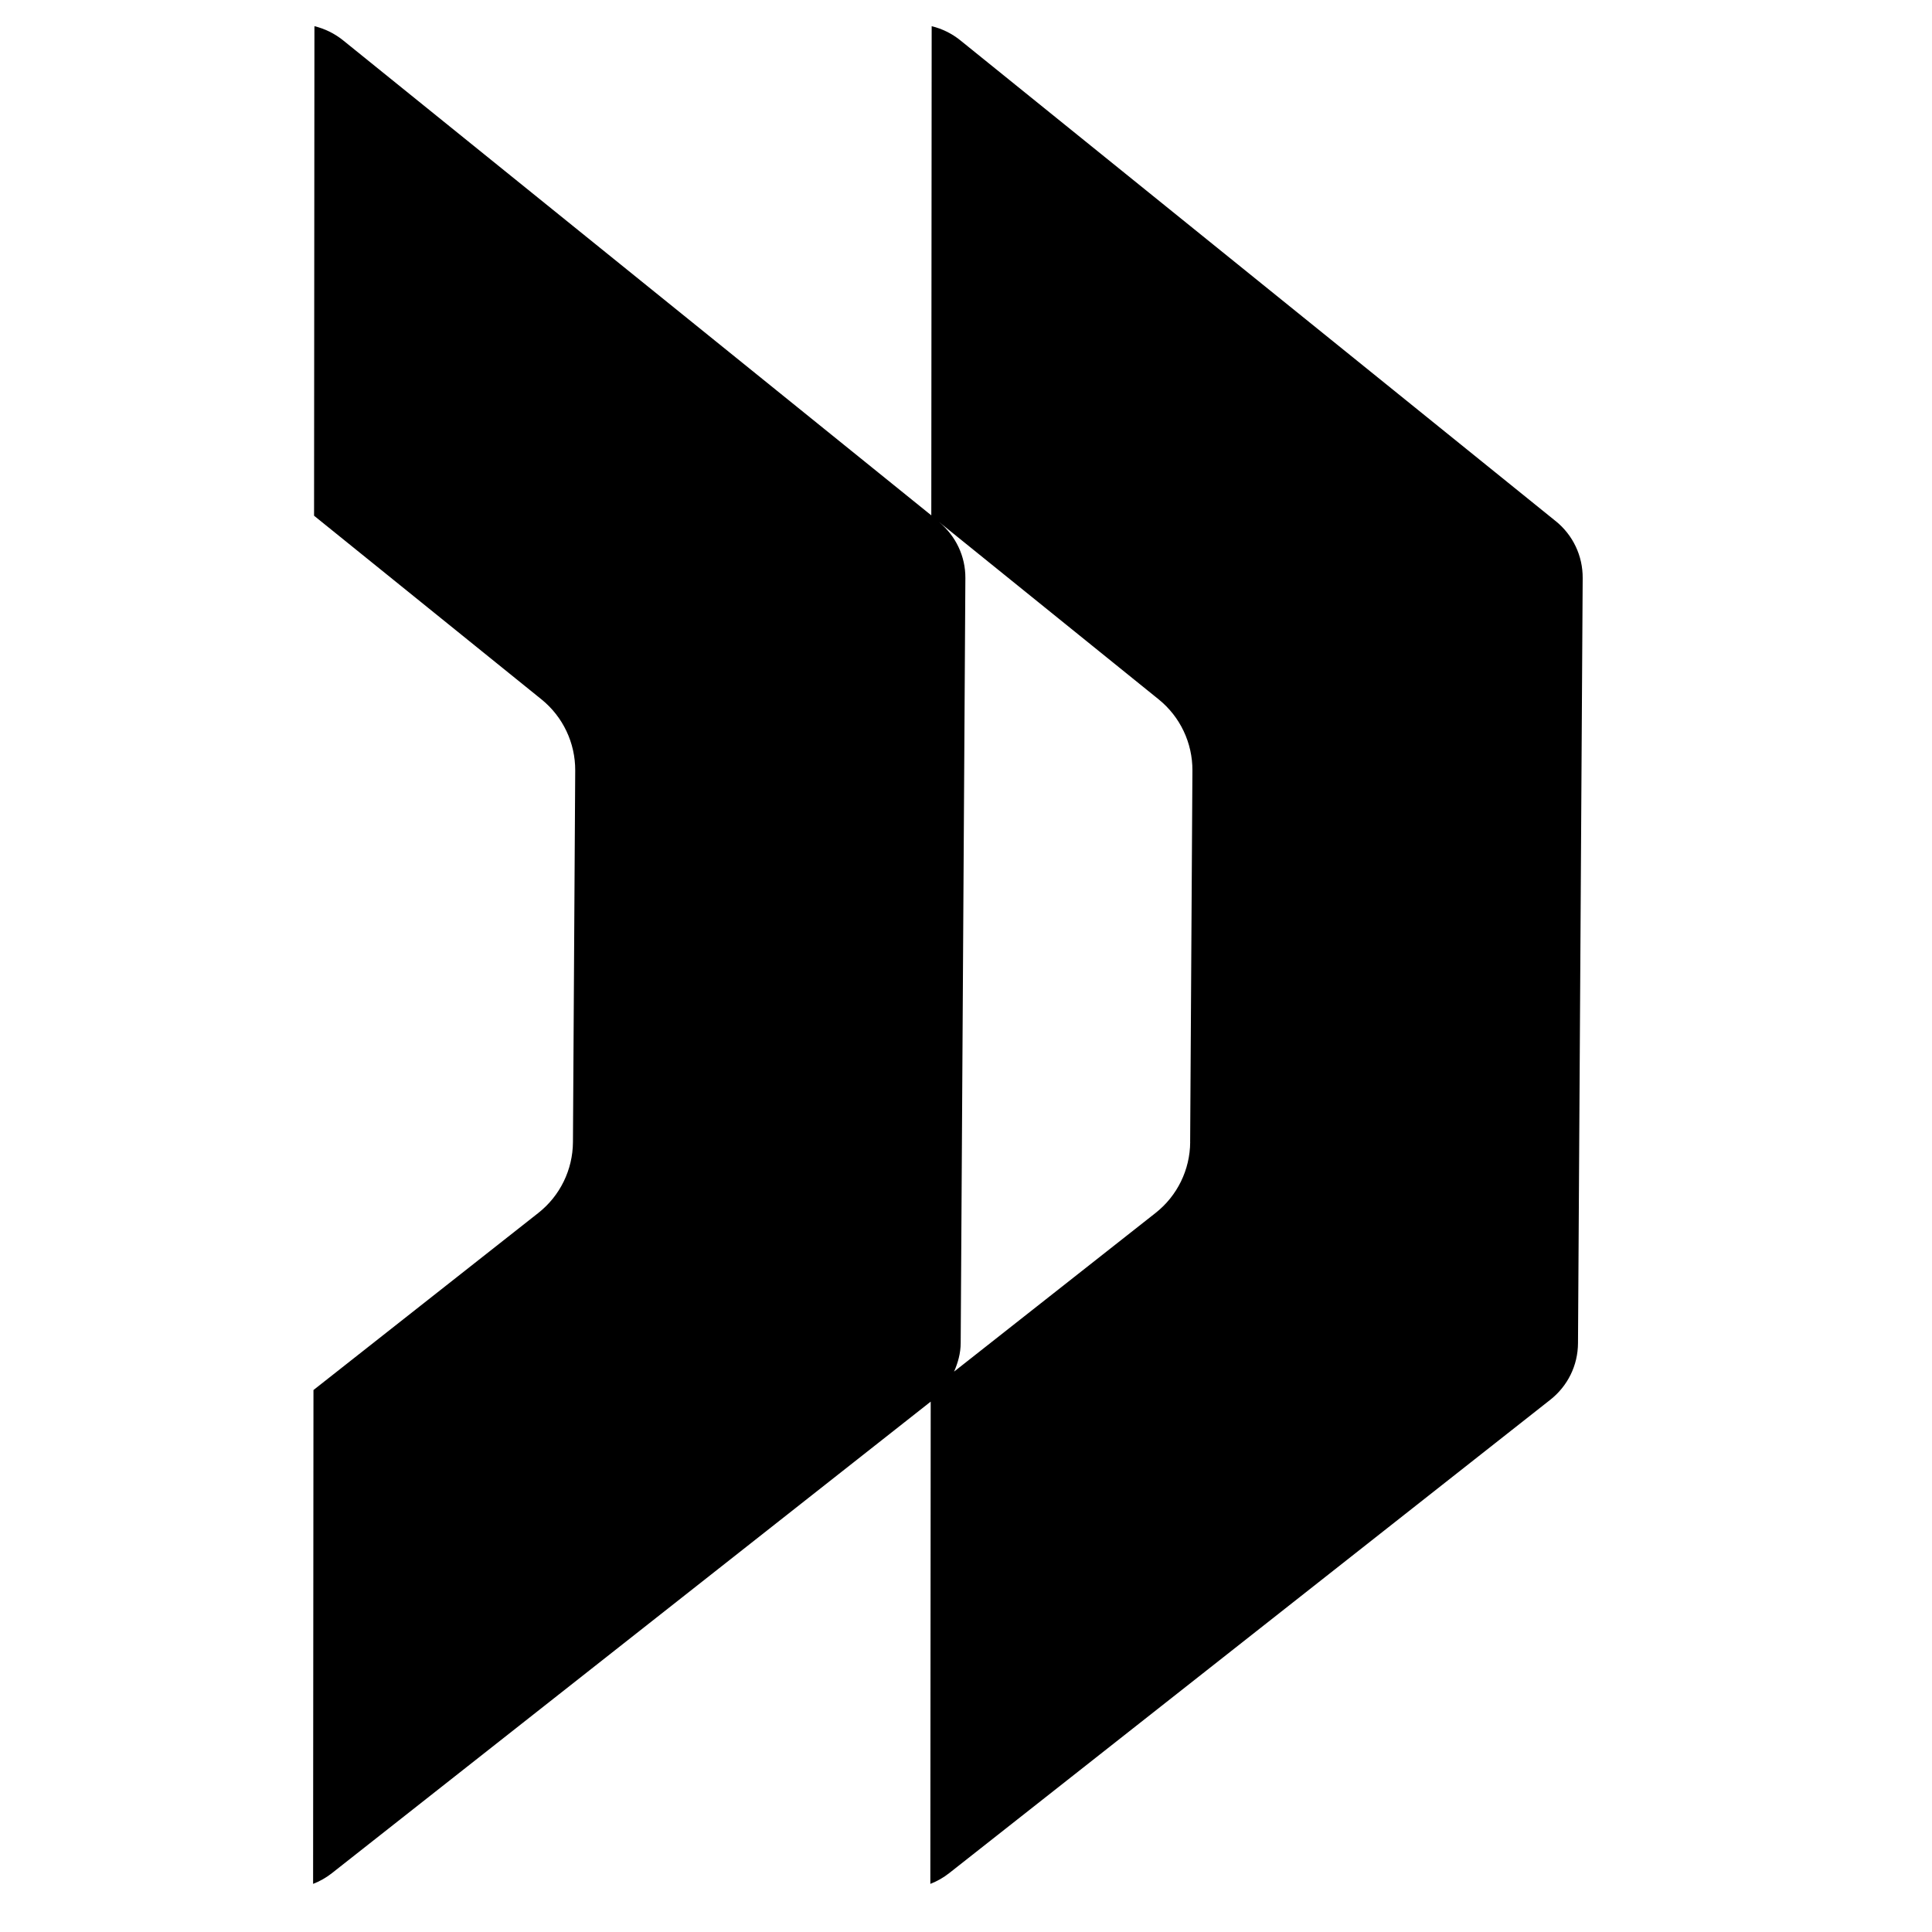 <svg xmlns="http://www.w3.org/2000/svg" xmlns:i="http://ns.adobe.com/AdobeIllustrator/10.0/" id="Calque_1" viewBox="0 0 52 52"><path d="M37.165,25.472c-.376.448-.92.709-1.507.706l-20.591-.126c-.272-.001-.527-.074-.767-.178l4.271,5.424c.46.584,1.161.927,1.904.931l10.003.061c.743.005,1.448-.33,1.915-.908l4.772-5.909Z" fill="none"></path><path d="M41.869,14.024L25.849,1.087c-.23-.186-.495-.315-.773-.382l-.01,13.166L9.236,1.087c-.231-.186-.495-.315-.773-.382l-.01,13.176,6.121,4.943c.578.467.912,1.172.908,1.915l-.061,10.003c-.005.743-.347,1.444-.931,1.904l-6.053,4.767-.01,13.292c.18-.07.351-.166.507-.289l16.116-12.691-.01,12.98c.18-.07.351-.166.507-.289l16.178-12.74c.471-.371.744-.925.747-1.526l.126-20.591c.004-.599-.262-1.159-.728-1.535ZM32.034,30.742c-.005.743-.347,1.444-.931,1.904l-5.424,4.271c.105-.24.177-.496.178-.767l.126-20.591c.004-.587-.257-1.131-.706-1.507l5.909,4.772c.578.467.912,1.172.908,1.915l-.061,10.003Z"></path></svg>
